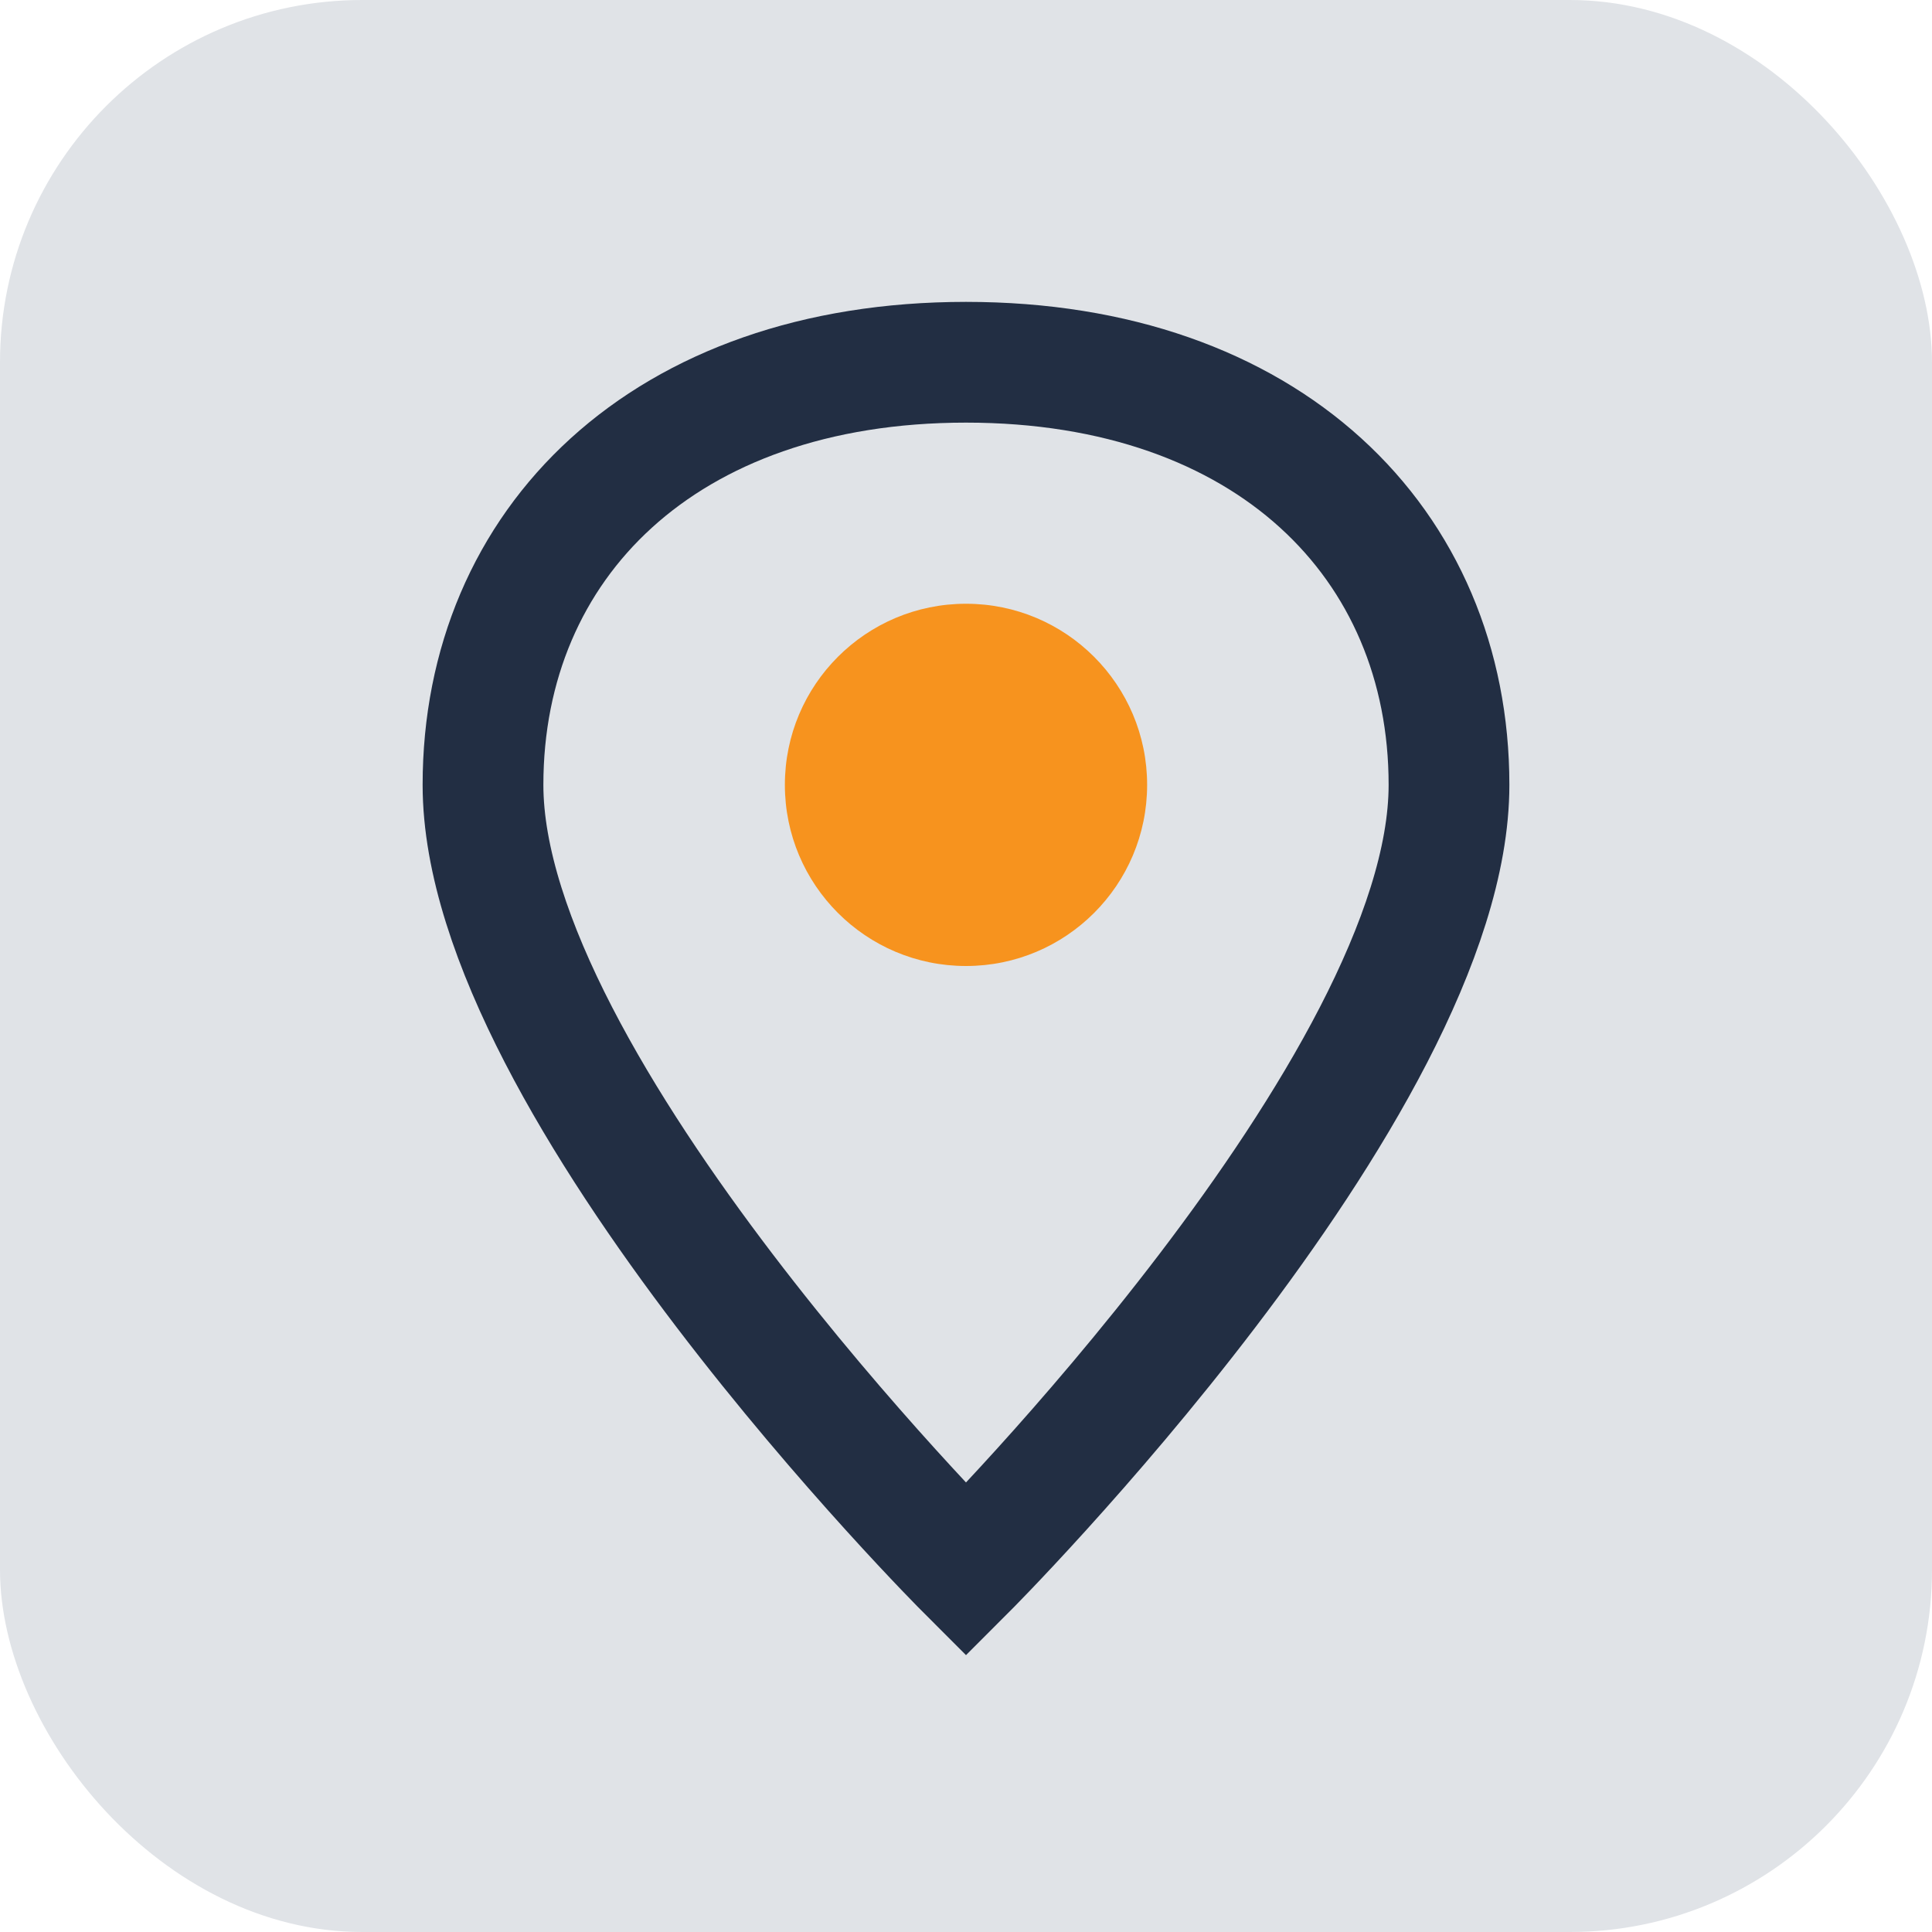 <?xml version="1.0" encoding="UTF-8"?>
<svg xmlns="http://www.w3.org/2000/svg" width="32" height="32" viewBox="0 0 32 32"><rect width="32" height="32" rx="6" fill="#E0E3E7"/><path d="M16 26s-8-8-8-13c0-4 3-7 8-7s8 3 8 7c0 5-8 13-8 13z" fill="none" stroke="#222E43" stroke-width="2"/><circle cx="16" cy="13" r="3" fill="#F7931E"/></svg>